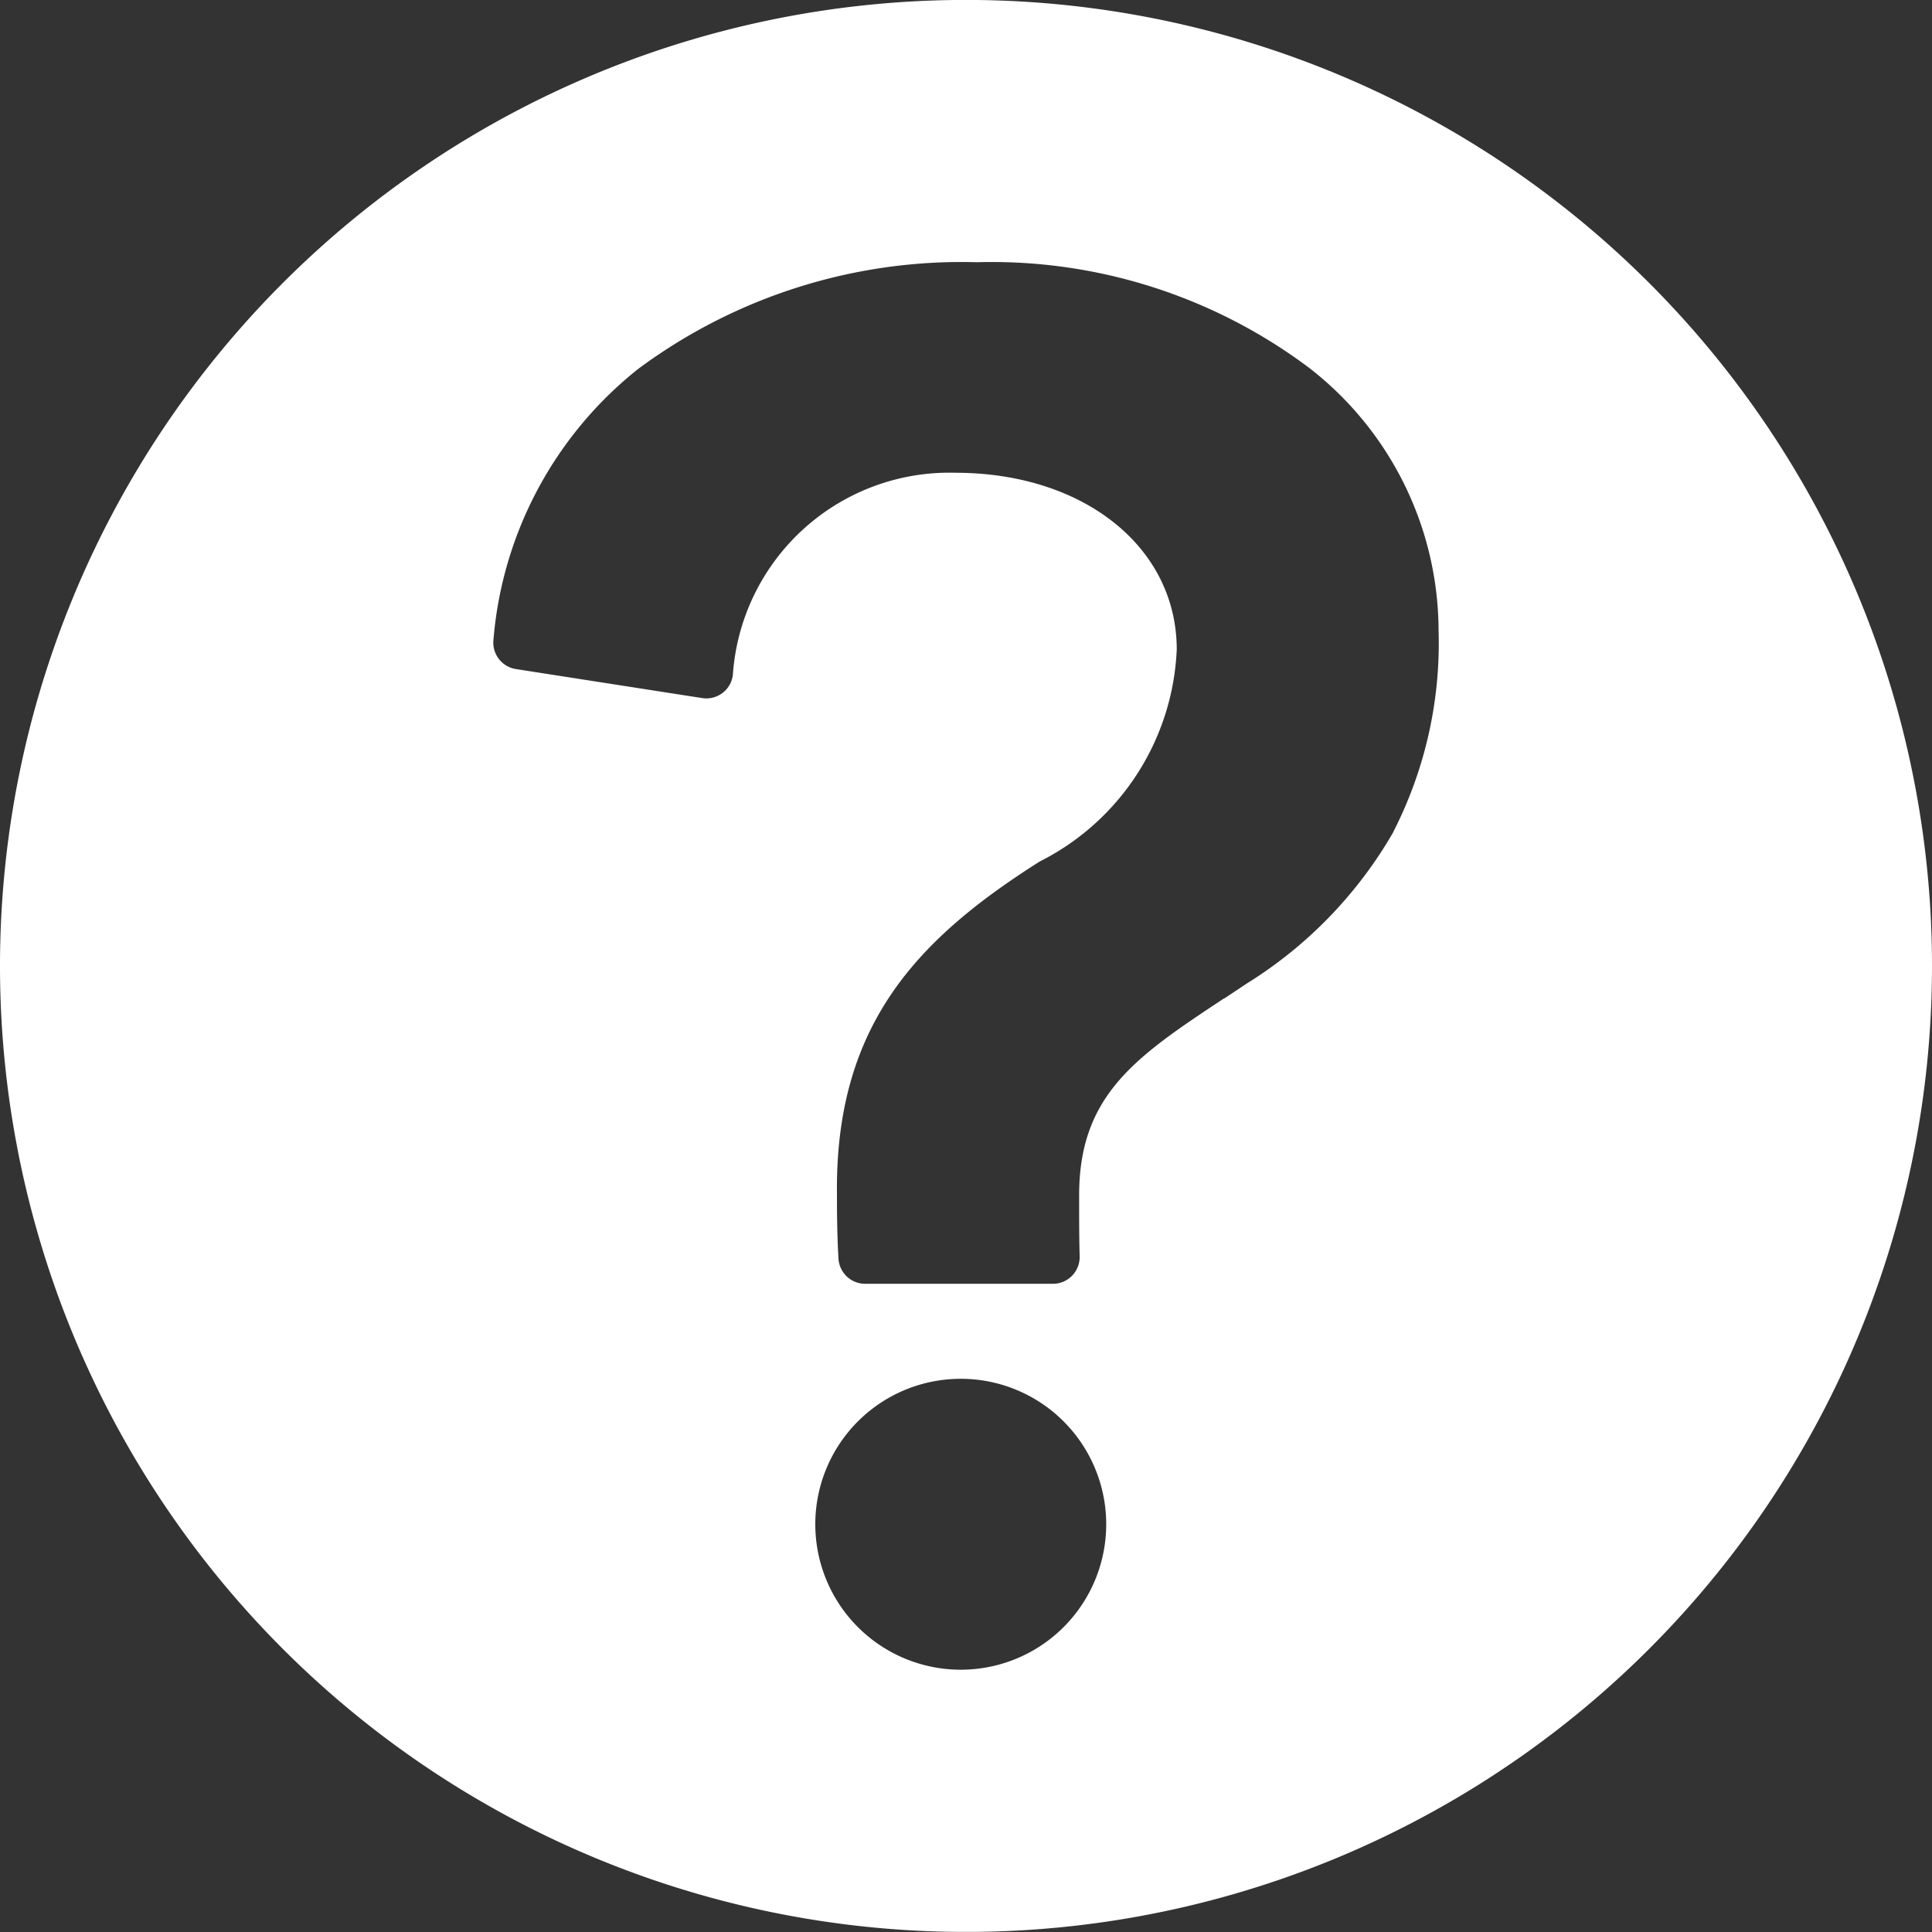 <svg xmlns="http://www.w3.org/2000/svg" width="29.832" height="29.832" viewBox="0 0 29.832 29.832">
  <rect x="0" y="0" width="29.832" height="29.832" fill="#333333" stroke="none"/>
  <path id="faq" d="M14.916,0A14.916,14.916,0,1,0,29.832,14.917,14.916,14.916,0,0,0,14.916,0m-.081,25.783a2.246,2.246,0,1,1,2.246-2.246,2.246,2.246,0,0,1-2.246,2.246m6.68-12.935a6.673,6.673,0,0,1-2.261,2.338l-.346.23-.006,0c-1.349.893-2.239,1.483-2.239,3.039V18.6c0,.219,0,.519.008.8a.413.413,0,0,1-.412.424h-2.9a.413.413,0,0,1-.412-.388c-.024-.4-.024-.83-.024-1.085,0-2.544,1.252-3.858,3.132-5.048l0,0A3.848,3.848,0,0,0,18.17,10.03c0-1.581-1.437-2.729-3.418-2.729a3.351,3.351,0,0,0-3.436,3.122.412.412,0,0,1-.473.357l-2.877-.448a.413.413,0,0,1-.347-.447A5.964,5.964,0,0,1,9.851,5.7,8.38,8.38,0,0,1,15.084,4.05a8.166,8.166,0,0,1,5.129,1.63,5.145,5.145,0,0,1,2,4.049,6.4,6.4,0,0,1-.7,3.119" transform="translate(0 -0.001)" fill="#fff"/>
</svg>
